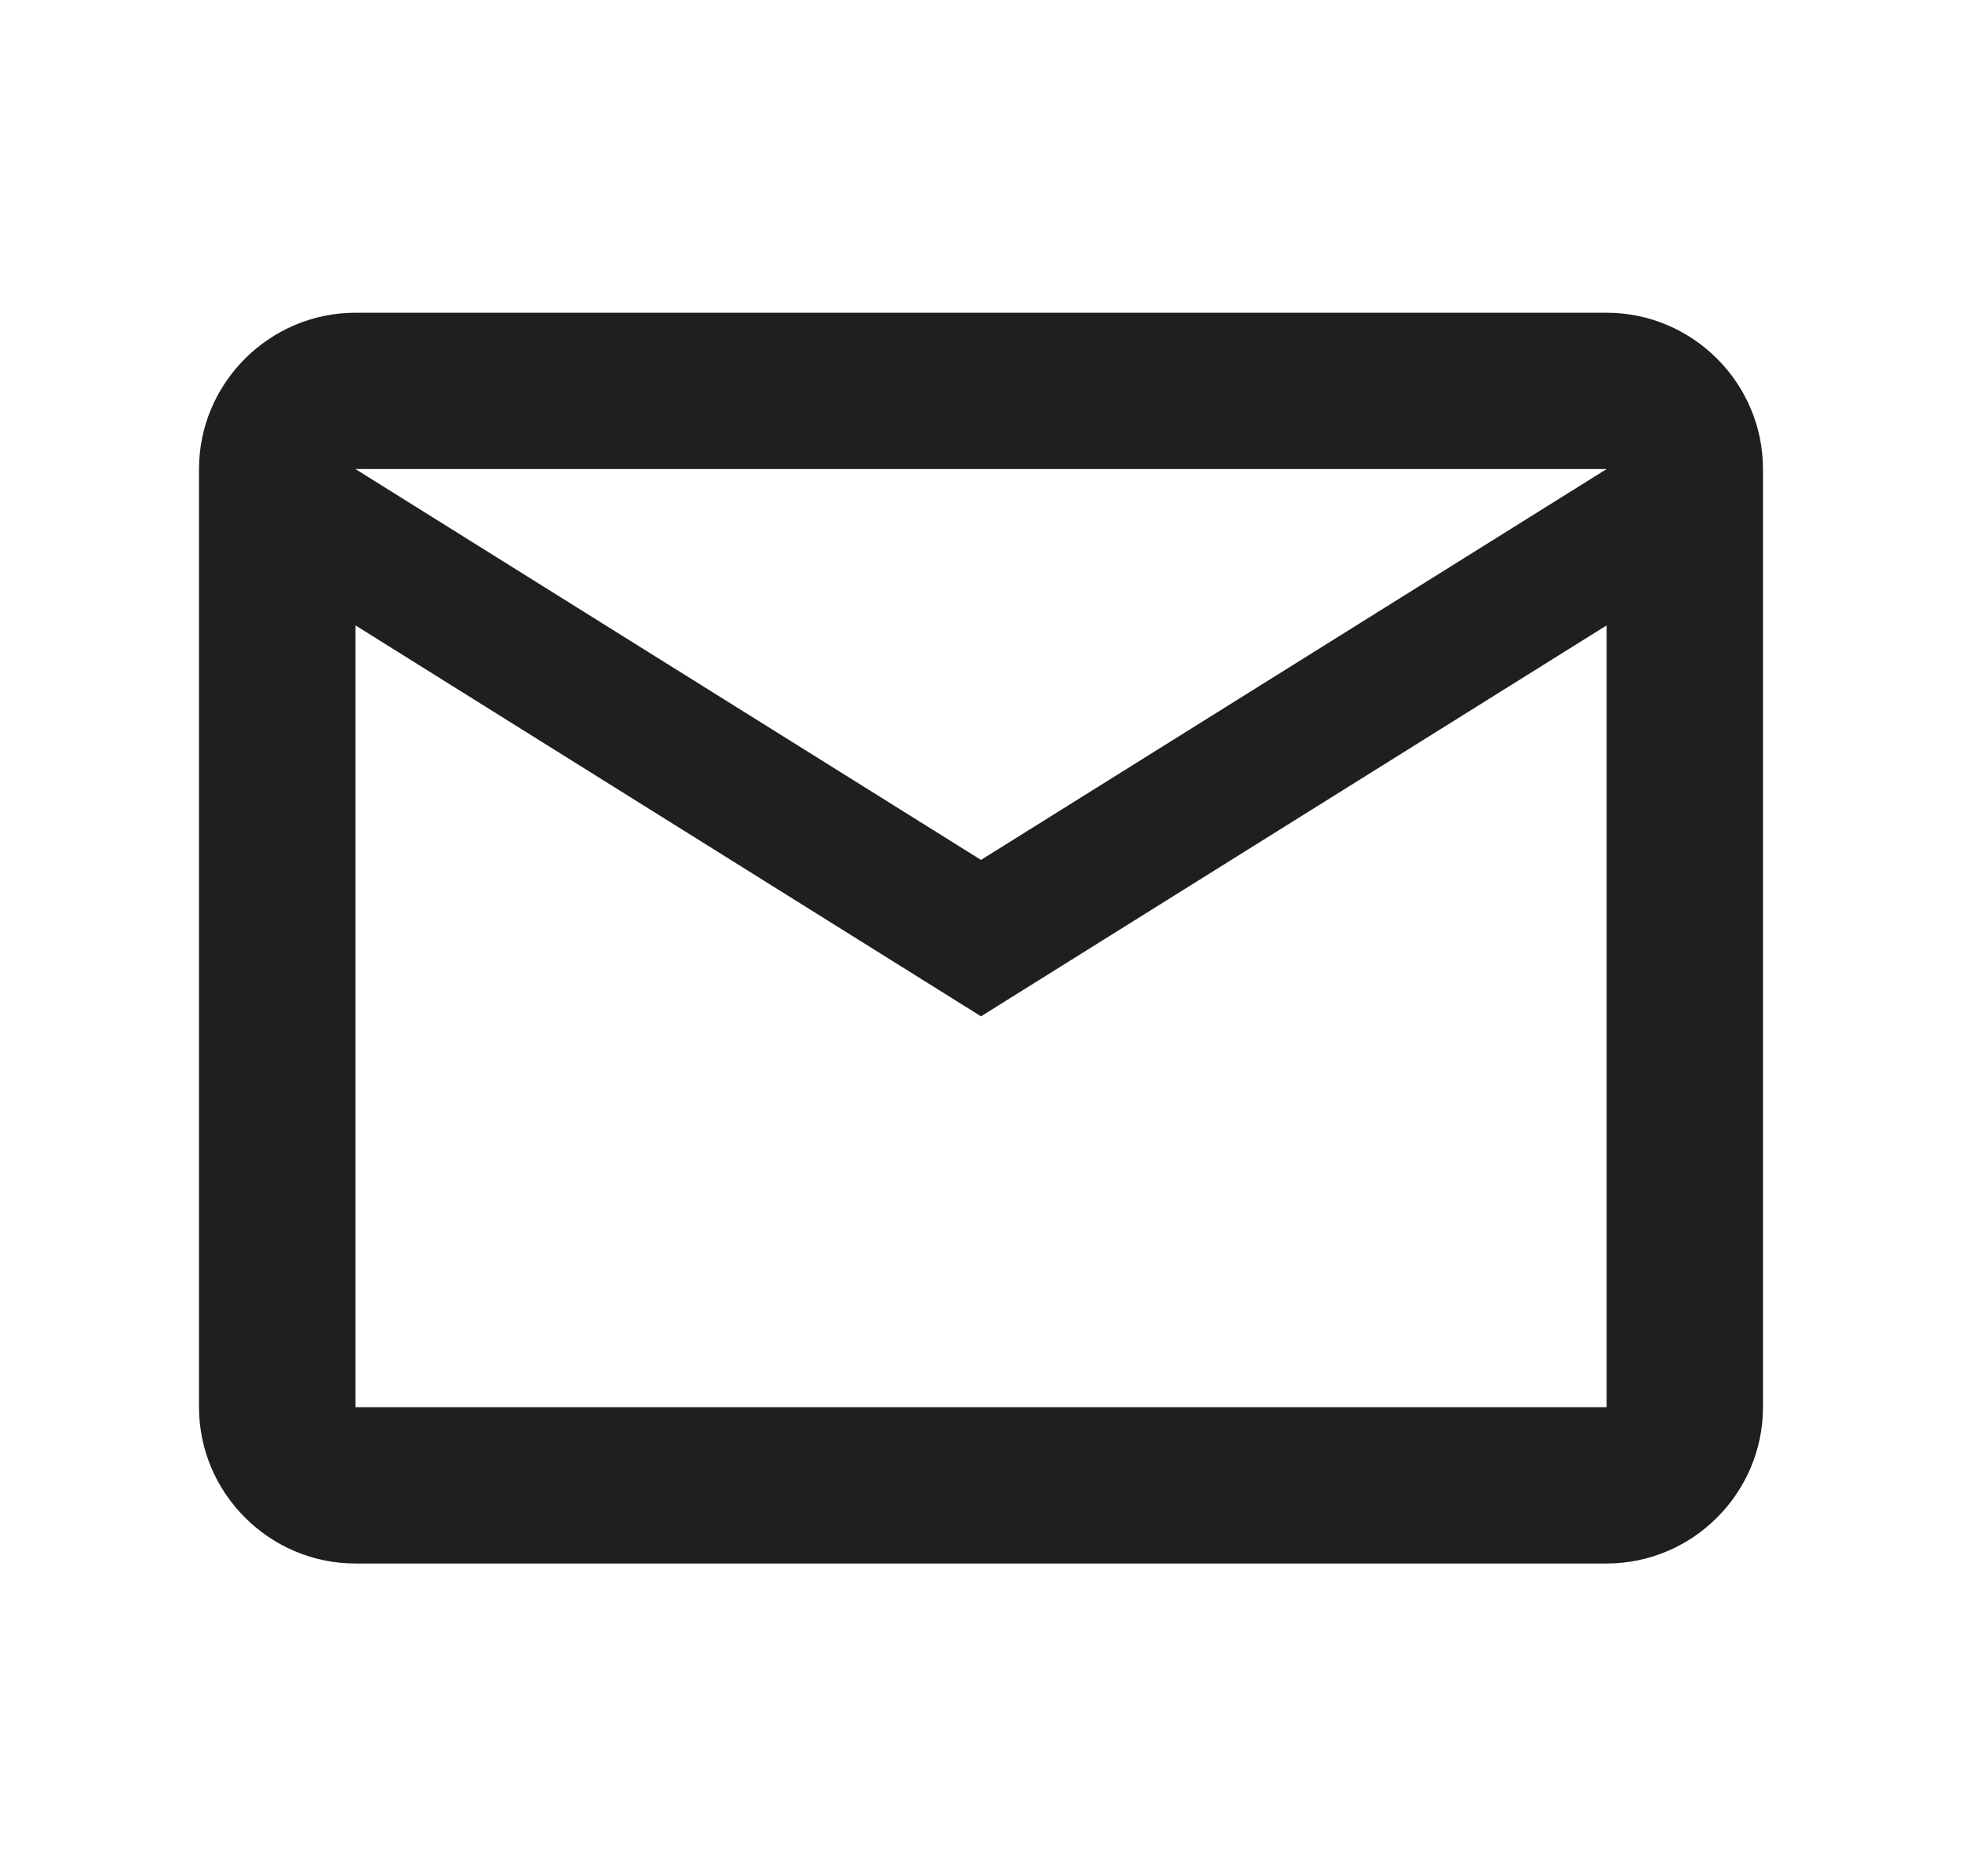 <svg width="23" height="22" viewBox="0 0 23 22" fill="none" xmlns="http://www.w3.org/2000/svg">
<path d="M20.667 5.5C20.667 4.492 19.842 3.667 18.834 3.667H4.167C3.159 3.667 2.333 4.492 2.333 5.5V16.5C2.333 17.508 3.159 18.333 4.167 18.333H18.834C19.842 18.333 20.667 17.508 20.667 16.5V5.5ZM18.834 5.5L11.5 10.083L4.167 5.5H18.834ZM18.834 16.5H4.167V7.333L11.5 11.917L18.834 7.333V16.5Z" fill="#1F1F1F"/>
</svg>
